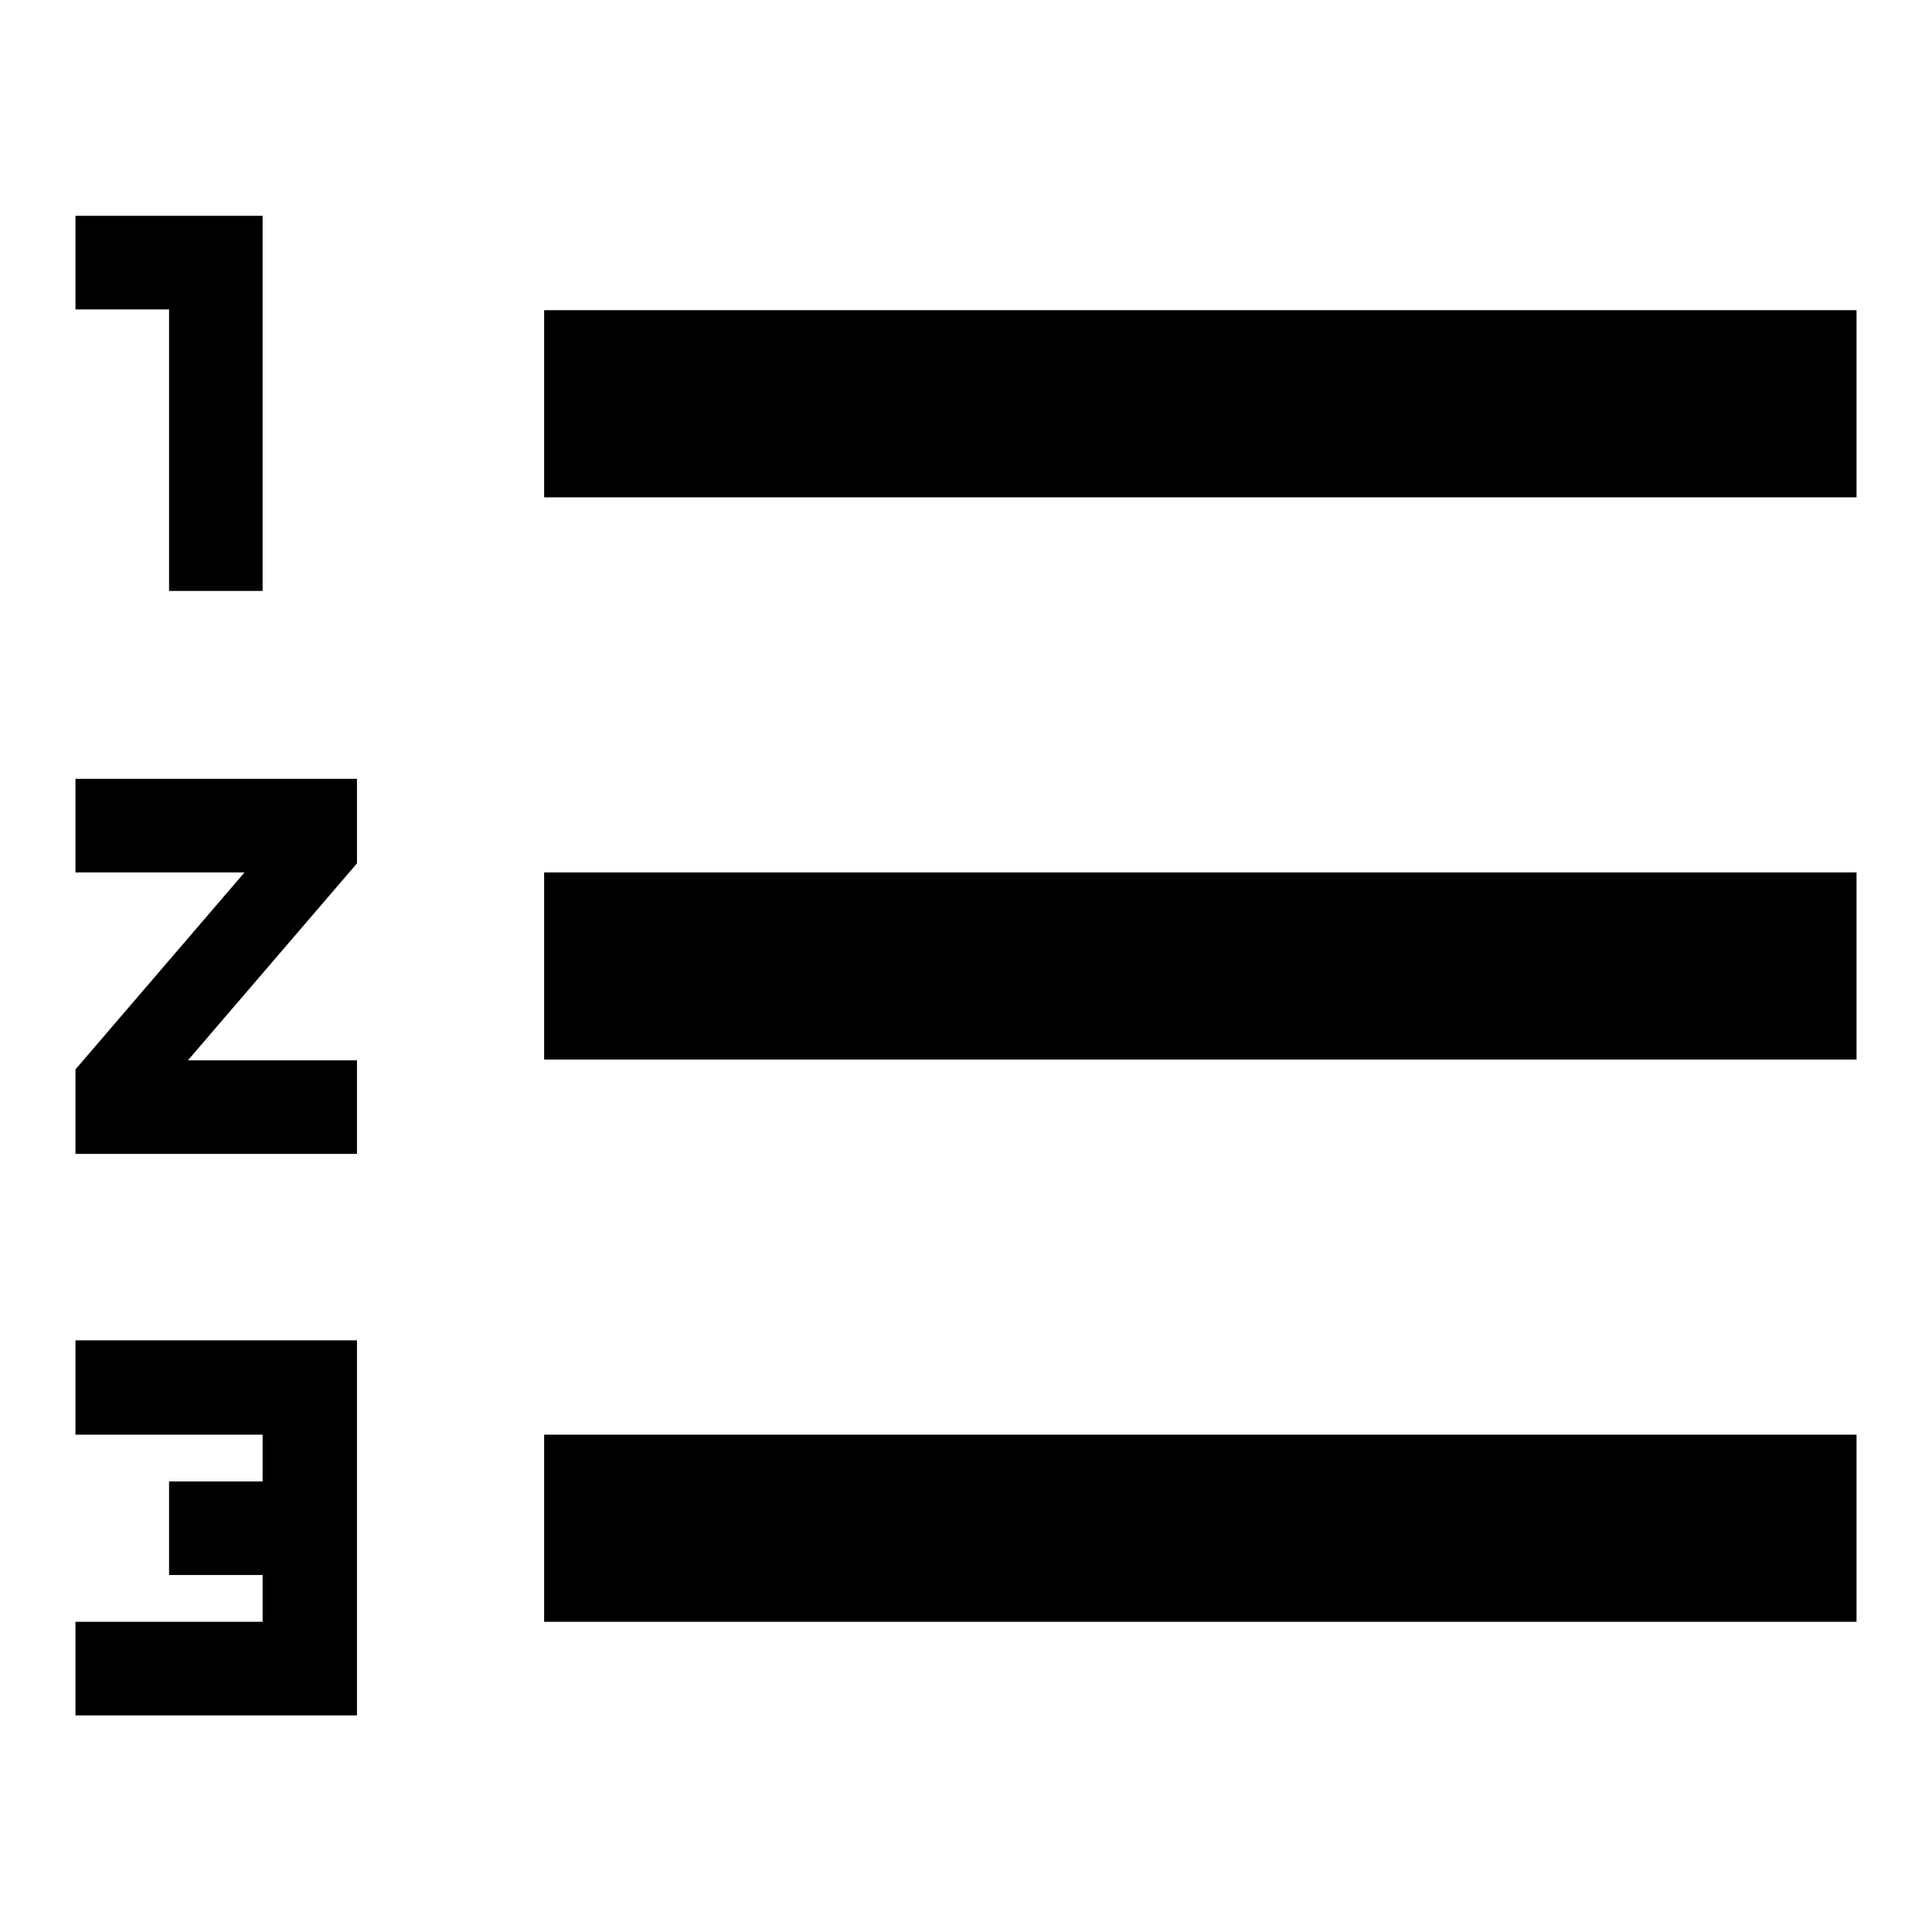 <?xml version="1.0" encoding="utf-8"?>
<!-- Svg Vector Icons : http://www.onlinewebfonts.com/icon -->
<!DOCTYPE svg PUBLIC "-//W3C//DTD SVG 1.1//EN" "http://www.w3.org/Graphics/SVG/1.1/DTD/svg11.dtd">
<svg version="1.1" xmlns="http://www.w3.org/2000/svg" xmlns:xlink="http://www.w3.org/1999/xlink" x="0px" y="0px" viewBox="0 0 256 256" enable-background="new 0 0 256 256" xml:space="preserve">
<g> <path fill="#000000" d="M72.1,140.4H246v-24.8H72.1 M72.1,214.9H246v-24.8H72.1 M72.1,65.9H246V41.1H72.1 M10,115.6h22.4L10,141.7 v11.2h37.3v-12.4H24.9l22.4-26.1v-11.2H10 M22.4,78.3h12.4V28.6H10v12.4h12.4 M10,190.1h24.8v6.2H22.4v12.4h12.4v6.2H10v12.4h37.3 v-49.7H10V190.1z"/></g>
</svg>